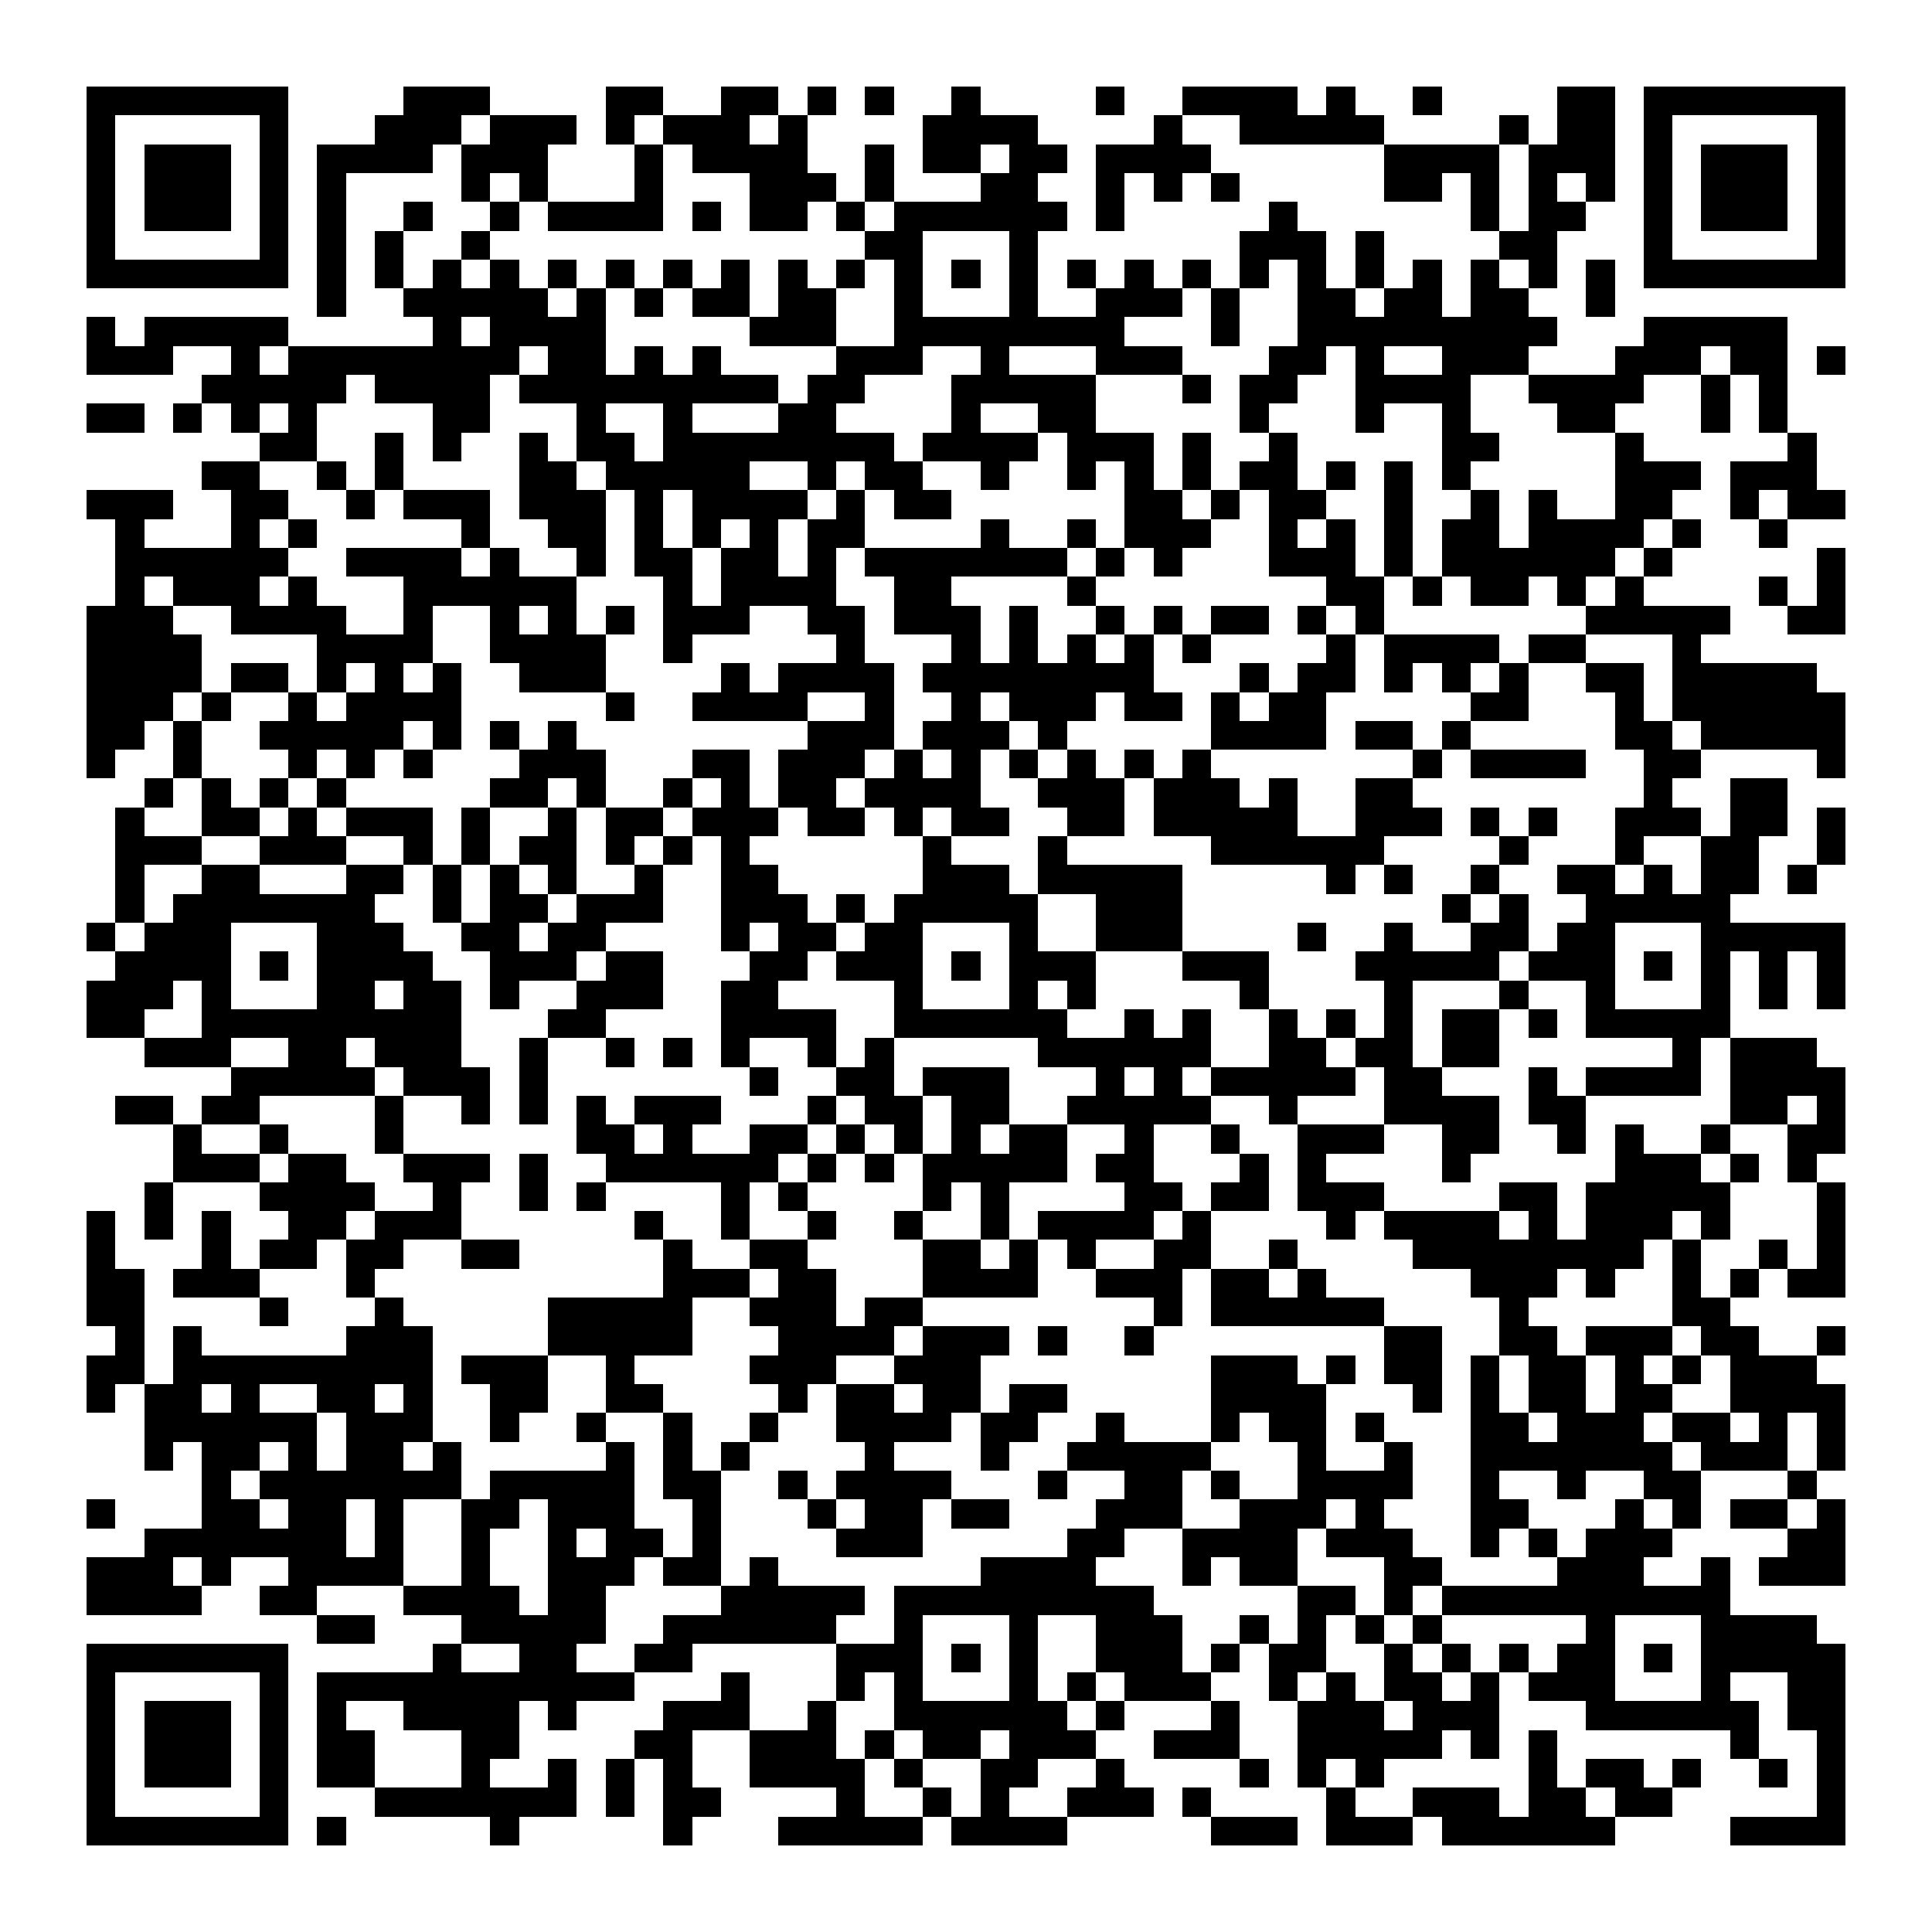 <?xml version="1.0" encoding="UTF-8"?><svg xmlns="http://www.w3.org/2000/svg" width="256" height="256" viewBox="0 0 67 67" shape-rendering="crispEdges"><rect x="0" y="0" width="67" height="67" fill="#ffffff" /><rect x="3" y="3" width="7" height="1" fill="#000000" /><rect x="14" y="3" width="3" height="1" fill="#000000" /><rect x="21" y="3" width="2" height="1" fill="#000000" /><rect x="25" y="3" width="2" height="1" fill="#000000" /><rect x="28" y="3" width="1" height="1" fill="#000000" /><rect x="30" y="3" width="1" height="1" fill="#000000" /><rect x="33" y="3" width="1" height="1" fill="#000000" /><rect x="38" y="3" width="1" height="1" fill="#000000" /><rect x="41" y="3" width="4" height="1" fill="#000000" /><rect x="46" y="3" width="1" height="1" fill="#000000" /><rect x="49" y="3" width="1" height="1" fill="#000000" /><rect x="54" y="3" width="2" height="1" fill="#000000" /><rect x="57" y="3" width="7" height="1" fill="#000000" /><rect x="3" y="4" width="1" height="1" fill="#000000" /><rect x="9" y="4" width="1" height="1" fill="#000000" /><rect x="13" y="4" width="3" height="1" fill="#000000" /><rect x="17" y="4" width="3" height="1" fill="#000000" /><rect x="21" y="4" width="1" height="1" fill="#000000" /><rect x="23" y="4" width="3" height="1" fill="#000000" /><rect x="27" y="4" width="1" height="1" fill="#000000" /><rect x="32" y="4" width="4" height="1" fill="#000000" /><rect x="40" y="4" width="1" height="1" fill="#000000" /><rect x="43" y="4" width="5" height="1" fill="#000000" /><rect x="52" y="4" width="1" height="1" fill="#000000" /><rect x="54" y="4" width="2" height="1" fill="#000000" /><rect x="57" y="4" width="1" height="1" fill="#000000" /><rect x="63" y="4" width="1" height="1" fill="#000000" /><rect x="3" y="5" width="1" height="1" fill="#000000" /><rect x="5" y="5" width="3" height="1" fill="#000000" /><rect x="9" y="5" width="1" height="1" fill="#000000" /><rect x="11" y="5" width="4" height="1" fill="#000000" /><rect x="16" y="5" width="3" height="1" fill="#000000" /><rect x="22" y="5" width="1" height="1" fill="#000000" /><rect x="24" y="5" width="4" height="1" fill="#000000" /><rect x="30" y="5" width="1" height="1" fill="#000000" /><rect x="32" y="5" width="2" height="1" fill="#000000" /><rect x="35" y="5" width="2" height="1" fill="#000000" /><rect x="38" y="5" width="4" height="1" fill="#000000" /><rect x="48" y="5" width="4" height="1" fill="#000000" /><rect x="53" y="5" width="3" height="1" fill="#000000" /><rect x="57" y="5" width="1" height="1" fill="#000000" /><rect x="59" y="5" width="3" height="1" fill="#000000" /><rect x="63" y="5" width="1" height="1" fill="#000000" /><rect x="3" y="6" width="1" height="1" fill="#000000" /><rect x="5" y="6" width="3" height="1" fill="#000000" /><rect x="9" y="6" width="1" height="1" fill="#000000" /><rect x="11" y="6" width="1" height="1" fill="#000000" /><rect x="16" y="6" width="1" height="1" fill="#000000" /><rect x="18" y="6" width="1" height="1" fill="#000000" /><rect x="22" y="6" width="1" height="1" fill="#000000" /><rect x="26" y="6" width="3" height="1" fill="#000000" /><rect x="30" y="6" width="1" height="1" fill="#000000" /><rect x="34" y="6" width="2" height="1" fill="#000000" /><rect x="38" y="6" width="1" height="1" fill="#000000" /><rect x="40" y="6" width="1" height="1" fill="#000000" /><rect x="42" y="6" width="1" height="1" fill="#000000" /><rect x="48" y="6" width="2" height="1" fill="#000000" /><rect x="51" y="6" width="1" height="1" fill="#000000" /><rect x="53" y="6" width="1" height="1" fill="#000000" /><rect x="55" y="6" width="1" height="1" fill="#000000" /><rect x="57" y="6" width="1" height="1" fill="#000000" /><rect x="59" y="6" width="3" height="1" fill="#000000" /><rect x="63" y="6" width="1" height="1" fill="#000000" /><rect x="3" y="7" width="1" height="1" fill="#000000" /><rect x="5" y="7" width="3" height="1" fill="#000000" /><rect x="9" y="7" width="1" height="1" fill="#000000" /><rect x="11" y="7" width="1" height="1" fill="#000000" /><rect x="14" y="7" width="1" height="1" fill="#000000" /><rect x="17" y="7" width="1" height="1" fill="#000000" /><rect x="19" y="7" width="4" height="1" fill="#000000" /><rect x="24" y="7" width="1" height="1" fill="#000000" /><rect x="26" y="7" width="2" height="1" fill="#000000" /><rect x="29" y="7" width="1" height="1" fill="#000000" /><rect x="31" y="7" width="6" height="1" fill="#000000" /><rect x="38" y="7" width="1" height="1" fill="#000000" /><rect x="44" y="7" width="1" height="1" fill="#000000" /><rect x="51" y="7" width="1" height="1" fill="#000000" /><rect x="53" y="7" width="2" height="1" fill="#000000" /><rect x="57" y="7" width="1" height="1" fill="#000000" /><rect x="59" y="7" width="3" height="1" fill="#000000" /><rect x="63" y="7" width="1" height="1" fill="#000000" /><rect x="3" y="8" width="1" height="1" fill="#000000" /><rect x="9" y="8" width="1" height="1" fill="#000000" /><rect x="11" y="8" width="1" height="1" fill="#000000" /><rect x="13" y="8" width="1" height="1" fill="#000000" /><rect x="16" y="8" width="1" height="1" fill="#000000" /><rect x="30" y="8" width="2" height="1" fill="#000000" /><rect x="35" y="8" width="1" height="1" fill="#000000" /><rect x="43" y="8" width="3" height="1" fill="#000000" /><rect x="47" y="8" width="1" height="1" fill="#000000" /><rect x="52" y="8" width="2" height="1" fill="#000000" /><rect x="57" y="8" width="1" height="1" fill="#000000" /><rect x="63" y="8" width="1" height="1" fill="#000000" /><rect x="3" y="9" width="7" height="1" fill="#000000" /><rect x="11" y="9" width="1" height="1" fill="#000000" /><rect x="13" y="9" width="1" height="1" fill="#000000" /><rect x="15" y="9" width="1" height="1" fill="#000000" /><rect x="17" y="9" width="1" height="1" fill="#000000" /><rect x="19" y="9" width="1" height="1" fill="#000000" /><rect x="21" y="9" width="1" height="1" fill="#000000" /><rect x="23" y="9" width="1" height="1" fill="#000000" /><rect x="25" y="9" width="1" height="1" fill="#000000" /><rect x="27" y="9" width="1" height="1" fill="#000000" /><rect x="29" y="9" width="1" height="1" fill="#000000" /><rect x="31" y="9" width="1" height="1" fill="#000000" /><rect x="33" y="9" width="1" height="1" fill="#000000" /><rect x="35" y="9" width="1" height="1" fill="#000000" /><rect x="37" y="9" width="1" height="1" fill="#000000" /><rect x="39" y="9" width="1" height="1" fill="#000000" /><rect x="41" y="9" width="1" height="1" fill="#000000" /><rect x="43" y="9" width="1" height="1" fill="#000000" /><rect x="45" y="9" width="1" height="1" fill="#000000" /><rect x="47" y="9" width="1" height="1" fill="#000000" /><rect x="49" y="9" width="1" height="1" fill="#000000" /><rect x="51" y="9" width="1" height="1" fill="#000000" /><rect x="53" y="9" width="1" height="1" fill="#000000" /><rect x="55" y="9" width="1" height="1" fill="#000000" /><rect x="57" y="9" width="7" height="1" fill="#000000" /><rect x="11" y="10" width="1" height="1" fill="#000000" /><rect x="14" y="10" width="5" height="1" fill="#000000" /><rect x="20" y="10" width="1" height="1" fill="#000000" /><rect x="22" y="10" width="1" height="1" fill="#000000" /><rect x="24" y="10" width="2" height="1" fill="#000000" /><rect x="27" y="10" width="2" height="1" fill="#000000" /><rect x="31" y="10" width="1" height="1" fill="#000000" /><rect x="35" y="10" width="1" height="1" fill="#000000" /><rect x="38" y="10" width="3" height="1" fill="#000000" /><rect x="42" y="10" width="1" height="1" fill="#000000" /><rect x="45" y="10" width="2" height="1" fill="#000000" /><rect x="48" y="10" width="2" height="1" fill="#000000" /><rect x="51" y="10" width="2" height="1" fill="#000000" /><rect x="55" y="10" width="1" height="1" fill="#000000" /><rect x="3" y="11" width="1" height="1" fill="#000000" /><rect x="5" y="11" width="5" height="1" fill="#000000" /><rect x="15" y="11" width="1" height="1" fill="#000000" /><rect x="17" y="11" width="4" height="1" fill="#000000" /><rect x="26" y="11" width="3" height="1" fill="#000000" /><rect x="31" y="11" width="8" height="1" fill="#000000" /><rect x="42" y="11" width="1" height="1" fill="#000000" /><rect x="45" y="11" width="9" height="1" fill="#000000" /><rect x="57" y="11" width="5" height="1" fill="#000000" /><rect x="3" y="12" width="3" height="1" fill="#000000" /><rect x="8" y="12" width="1" height="1" fill="#000000" /><rect x="10" y="12" width="8" height="1" fill="#000000" /><rect x="19" y="12" width="2" height="1" fill="#000000" /><rect x="22" y="12" width="1" height="1" fill="#000000" /><rect x="24" y="12" width="1" height="1" fill="#000000" /><rect x="29" y="12" width="3" height="1" fill="#000000" /><rect x="34" y="12" width="1" height="1" fill="#000000" /><rect x="38" y="12" width="3" height="1" fill="#000000" /><rect x="44" y="12" width="2" height="1" fill="#000000" /><rect x="47" y="12" width="1" height="1" fill="#000000" /><rect x="50" y="12" width="3" height="1" fill="#000000" /><rect x="56" y="12" width="3" height="1" fill="#000000" /><rect x="60" y="12" width="2" height="1" fill="#000000" /><rect x="63" y="12" width="1" height="1" fill="#000000" /><rect x="7" y="13" width="5" height="1" fill="#000000" /><rect x="13" y="13" width="4" height="1" fill="#000000" /><rect x="18" y="13" width="9" height="1" fill="#000000" /><rect x="28" y="13" width="2" height="1" fill="#000000" /><rect x="33" y="13" width="5" height="1" fill="#000000" /><rect x="41" y="13" width="1" height="1" fill="#000000" /><rect x="43" y="13" width="2" height="1" fill="#000000" /><rect x="47" y="13" width="4" height="1" fill="#000000" /><rect x="53" y="13" width="4" height="1" fill="#000000" /><rect x="59" y="13" width="1" height="1" fill="#000000" /><rect x="61" y="13" width="1" height="1" fill="#000000" /><rect x="3" y="14" width="2" height="1" fill="#000000" /><rect x="6" y="14" width="1" height="1" fill="#000000" /><rect x="8" y="14" width="1" height="1" fill="#000000" /><rect x="10" y="14" width="1" height="1" fill="#000000" /><rect x="15" y="14" width="2" height="1" fill="#000000" /><rect x="20" y="14" width="1" height="1" fill="#000000" /><rect x="23" y="14" width="1" height="1" fill="#000000" /><rect x="27" y="14" width="2" height="1" fill="#000000" /><rect x="33" y="14" width="1" height="1" fill="#000000" /><rect x="36" y="14" width="2" height="1" fill="#000000" /><rect x="43" y="14" width="1" height="1" fill="#000000" /><rect x="47" y="14" width="1" height="1" fill="#000000" /><rect x="50" y="14" width="1" height="1" fill="#000000" /><rect x="54" y="14" width="2" height="1" fill="#000000" /><rect x="59" y="14" width="1" height="1" fill="#000000" /><rect x="61" y="14" width="1" height="1" fill="#000000" /><rect x="9" y="15" width="2" height="1" fill="#000000" /><rect x="13" y="15" width="1" height="1" fill="#000000" /><rect x="15" y="15" width="1" height="1" fill="#000000" /><rect x="18" y="15" width="1" height="1" fill="#000000" /><rect x="20" y="15" width="2" height="1" fill="#000000" /><rect x="23" y="15" width="8" height="1" fill="#000000" /><rect x="32" y="15" width="4" height="1" fill="#000000" /><rect x="37" y="15" width="3" height="1" fill="#000000" /><rect x="41" y="15" width="1" height="1" fill="#000000" /><rect x="44" y="15" width="1" height="1" fill="#000000" /><rect x="50" y="15" width="2" height="1" fill="#000000" /><rect x="56" y="15" width="1" height="1" fill="#000000" /><rect x="62" y="15" width="1" height="1" fill="#000000" /><rect x="7" y="16" width="2" height="1" fill="#000000" /><rect x="11" y="16" width="1" height="1" fill="#000000" /><rect x="13" y="16" width="1" height="1" fill="#000000" /><rect x="18" y="16" width="2" height="1" fill="#000000" /><rect x="21" y="16" width="5" height="1" fill="#000000" /><rect x="28" y="16" width="1" height="1" fill="#000000" /><rect x="30" y="16" width="2" height="1" fill="#000000" /><rect x="34" y="16" width="1" height="1" fill="#000000" /><rect x="37" y="16" width="1" height="1" fill="#000000" /><rect x="39" y="16" width="1" height="1" fill="#000000" /><rect x="41" y="16" width="1" height="1" fill="#000000" /><rect x="43" y="16" width="2" height="1" fill="#000000" /><rect x="46" y="16" width="1" height="1" fill="#000000" /><rect x="48" y="16" width="1" height="1" fill="#000000" /><rect x="50" y="16" width="1" height="1" fill="#000000" /><rect x="56" y="16" width="3" height="1" fill="#000000" /><rect x="60" y="16" width="3" height="1" fill="#000000" /><rect x="3" y="17" width="3" height="1" fill="#000000" /><rect x="8" y="17" width="2" height="1" fill="#000000" /><rect x="12" y="17" width="1" height="1" fill="#000000" /><rect x="14" y="17" width="3" height="1" fill="#000000" /><rect x="18" y="17" width="3" height="1" fill="#000000" /><rect x="22" y="17" width="1" height="1" fill="#000000" /><rect x="24" y="17" width="4" height="1" fill="#000000" /><rect x="29" y="17" width="1" height="1" fill="#000000" /><rect x="31" y="17" width="2" height="1" fill="#000000" /><rect x="39" y="17" width="2" height="1" fill="#000000" /><rect x="42" y="17" width="1" height="1" fill="#000000" /><rect x="44" y="17" width="2" height="1" fill="#000000" /><rect x="48" y="17" width="1" height="1" fill="#000000" /><rect x="51" y="17" width="1" height="1" fill="#000000" /><rect x="53" y="17" width="1" height="1" fill="#000000" /><rect x="56" y="17" width="2" height="1" fill="#000000" /><rect x="60" y="17" width="1" height="1" fill="#000000" /><rect x="62" y="17" width="2" height="1" fill="#000000" /><rect x="4" y="18" width="1" height="1" fill="#000000" /><rect x="8" y="18" width="1" height="1" fill="#000000" /><rect x="10" y="18" width="1" height="1" fill="#000000" /><rect x="16" y="18" width="1" height="1" fill="#000000" /><rect x="19" y="18" width="2" height="1" fill="#000000" /><rect x="22" y="18" width="1" height="1" fill="#000000" /><rect x="24" y="18" width="1" height="1" fill="#000000" /><rect x="26" y="18" width="1" height="1" fill="#000000" /><rect x="28" y="18" width="2" height="1" fill="#000000" /><rect x="34" y="18" width="1" height="1" fill="#000000" /><rect x="37" y="18" width="1" height="1" fill="#000000" /><rect x="39" y="18" width="3" height="1" fill="#000000" /><rect x="44" y="18" width="1" height="1" fill="#000000" /><rect x="46" y="18" width="1" height="1" fill="#000000" /><rect x="48" y="18" width="1" height="1" fill="#000000" /><rect x="50" y="18" width="2" height="1" fill="#000000" /><rect x="53" y="18" width="4" height="1" fill="#000000" /><rect x="58" y="18" width="1" height="1" fill="#000000" /><rect x="61" y="18" width="1" height="1" fill="#000000" /><rect x="4" y="19" width="6" height="1" fill="#000000" /><rect x="12" y="19" width="4" height="1" fill="#000000" /><rect x="17" y="19" width="1" height="1" fill="#000000" /><rect x="20" y="19" width="1" height="1" fill="#000000" /><rect x="22" y="19" width="2" height="1" fill="#000000" /><rect x="25" y="19" width="2" height="1" fill="#000000" /><rect x="28" y="19" width="1" height="1" fill="#000000" /><rect x="30" y="19" width="7" height="1" fill="#000000" /><rect x="38" y="19" width="1" height="1" fill="#000000" /><rect x="40" y="19" width="1" height="1" fill="#000000" /><rect x="44" y="19" width="3" height="1" fill="#000000" /><rect x="48" y="19" width="1" height="1" fill="#000000" /><rect x="50" y="19" width="6" height="1" fill="#000000" /><rect x="57" y="19" width="1" height="1" fill="#000000" /><rect x="63" y="19" width="1" height="1" fill="#000000" /><rect x="4" y="20" width="1" height="1" fill="#000000" /><rect x="6" y="20" width="3" height="1" fill="#000000" /><rect x="10" y="20" width="1" height="1" fill="#000000" /><rect x="14" y="20" width="6" height="1" fill="#000000" /><rect x="23" y="20" width="1" height="1" fill="#000000" /><rect x="25" y="20" width="4" height="1" fill="#000000" /><rect x="31" y="20" width="2" height="1" fill="#000000" /><rect x="37" y="20" width="1" height="1" fill="#000000" /><rect x="46" y="20" width="2" height="1" fill="#000000" /><rect x="49" y="20" width="1" height="1" fill="#000000" /><rect x="51" y="20" width="2" height="1" fill="#000000" /><rect x="54" y="20" width="1" height="1" fill="#000000" /><rect x="56" y="20" width="1" height="1" fill="#000000" /><rect x="61" y="20" width="1" height="1" fill="#000000" /><rect x="63" y="20" width="1" height="1" fill="#000000" /><rect x="3" y="21" width="3" height="1" fill="#000000" /><rect x="8" y="21" width="4" height="1" fill="#000000" /><rect x="14" y="21" width="1" height="1" fill="#000000" /><rect x="17" y="21" width="1" height="1" fill="#000000" /><rect x="19" y="21" width="1" height="1" fill="#000000" /><rect x="21" y="21" width="1" height="1" fill="#000000" /><rect x="23" y="21" width="3" height="1" fill="#000000" /><rect x="28" y="21" width="2" height="1" fill="#000000" /><rect x="31" y="21" width="3" height="1" fill="#000000" /><rect x="35" y="21" width="1" height="1" fill="#000000" /><rect x="38" y="21" width="1" height="1" fill="#000000" /><rect x="40" y="21" width="1" height="1" fill="#000000" /><rect x="42" y="21" width="2" height="1" fill="#000000" /><rect x="45" y="21" width="1" height="1" fill="#000000" /><rect x="47" y="21" width="1" height="1" fill="#000000" /><rect x="55" y="21" width="5" height="1" fill="#000000" /><rect x="62" y="21" width="2" height="1" fill="#000000" /><rect x="3" y="22" width="4" height="1" fill="#000000" /><rect x="11" y="22" width="4" height="1" fill="#000000" /><rect x="17" y="22" width="4" height="1" fill="#000000" /><rect x="23" y="22" width="1" height="1" fill="#000000" /><rect x="29" y="22" width="1" height="1" fill="#000000" /><rect x="33" y="22" width="1" height="1" fill="#000000" /><rect x="35" y="22" width="1" height="1" fill="#000000" /><rect x="37" y="22" width="1" height="1" fill="#000000" /><rect x="39" y="22" width="1" height="1" fill="#000000" /><rect x="41" y="22" width="1" height="1" fill="#000000" /><rect x="46" y="22" width="1" height="1" fill="#000000" /><rect x="48" y="22" width="4" height="1" fill="#000000" /><rect x="53" y="22" width="2" height="1" fill="#000000" /><rect x="58" y="22" width="1" height="1" fill="#000000" /><rect x="3" y="23" width="4" height="1" fill="#000000" /><rect x="8" y="23" width="2" height="1" fill="#000000" /><rect x="11" y="23" width="1" height="1" fill="#000000" /><rect x="13" y="23" width="1" height="1" fill="#000000" /><rect x="15" y="23" width="1" height="1" fill="#000000" /><rect x="18" y="23" width="3" height="1" fill="#000000" /><rect x="25" y="23" width="1" height="1" fill="#000000" /><rect x="27" y="23" width="4" height="1" fill="#000000" /><rect x="32" y="23" width="8" height="1" fill="#000000" /><rect x="43" y="23" width="1" height="1" fill="#000000" /><rect x="45" y="23" width="2" height="1" fill="#000000" /><rect x="48" y="23" width="1" height="1" fill="#000000" /><rect x="50" y="23" width="1" height="1" fill="#000000" /><rect x="52" y="23" width="1" height="1" fill="#000000" /><rect x="55" y="23" width="2" height="1" fill="#000000" /><rect x="58" y="23" width="5" height="1" fill="#000000" /><rect x="3" y="24" width="3" height="1" fill="#000000" /><rect x="7" y="24" width="1" height="1" fill="#000000" /><rect x="10" y="24" width="1" height="1" fill="#000000" /><rect x="12" y="24" width="4" height="1" fill="#000000" /><rect x="21" y="24" width="1" height="1" fill="#000000" /><rect x="24" y="24" width="4" height="1" fill="#000000" /><rect x="30" y="24" width="1" height="1" fill="#000000" /><rect x="33" y="24" width="1" height="1" fill="#000000" /><rect x="35" y="24" width="3" height="1" fill="#000000" /><rect x="39" y="24" width="2" height="1" fill="#000000" /><rect x="42" y="24" width="1" height="1" fill="#000000" /><rect x="44" y="24" width="2" height="1" fill="#000000" /><rect x="51" y="24" width="2" height="1" fill="#000000" /><rect x="56" y="24" width="1" height="1" fill="#000000" /><rect x="58" y="24" width="6" height="1" fill="#000000" /><rect x="3" y="25" width="2" height="1" fill="#000000" /><rect x="6" y="25" width="1" height="1" fill="#000000" /><rect x="9" y="25" width="5" height="1" fill="#000000" /><rect x="15" y="25" width="1" height="1" fill="#000000" /><rect x="17" y="25" width="1" height="1" fill="#000000" /><rect x="19" y="25" width="1" height="1" fill="#000000" /><rect x="28" y="25" width="3" height="1" fill="#000000" /><rect x="32" y="25" width="3" height="1" fill="#000000" /><rect x="36" y="25" width="1" height="1" fill="#000000" /><rect x="42" y="25" width="4" height="1" fill="#000000" /><rect x="47" y="25" width="2" height="1" fill="#000000" /><rect x="50" y="25" width="1" height="1" fill="#000000" /><rect x="56" y="25" width="2" height="1" fill="#000000" /><rect x="59" y="25" width="5" height="1" fill="#000000" /><rect x="3" y="26" width="1" height="1" fill="#000000" /><rect x="6" y="26" width="1" height="1" fill="#000000" /><rect x="10" y="26" width="1" height="1" fill="#000000" /><rect x="12" y="26" width="1" height="1" fill="#000000" /><rect x="14" y="26" width="1" height="1" fill="#000000" /><rect x="18" y="26" width="3" height="1" fill="#000000" /><rect x="24" y="26" width="2" height="1" fill="#000000" /><rect x="27" y="26" width="3" height="1" fill="#000000" /><rect x="31" y="26" width="1" height="1" fill="#000000" /><rect x="33" y="26" width="1" height="1" fill="#000000" /><rect x="35" y="26" width="1" height="1" fill="#000000" /><rect x="37" y="26" width="1" height="1" fill="#000000" /><rect x="39" y="26" width="1" height="1" fill="#000000" /><rect x="41" y="26" width="1" height="1" fill="#000000" /><rect x="49" y="26" width="1" height="1" fill="#000000" /><rect x="51" y="26" width="4" height="1" fill="#000000" /><rect x="57" y="26" width="2" height="1" fill="#000000" /><rect x="63" y="26" width="1" height="1" fill="#000000" /><rect x="5" y="27" width="1" height="1" fill="#000000" /><rect x="7" y="27" width="1" height="1" fill="#000000" /><rect x="9" y="27" width="1" height="1" fill="#000000" /><rect x="11" y="27" width="1" height="1" fill="#000000" /><rect x="17" y="27" width="2" height="1" fill="#000000" /><rect x="20" y="27" width="1" height="1" fill="#000000" /><rect x="23" y="27" width="1" height="1" fill="#000000" /><rect x="25" y="27" width="1" height="1" fill="#000000" /><rect x="27" y="27" width="2" height="1" fill="#000000" /><rect x="30" y="27" width="4" height="1" fill="#000000" /><rect x="36" y="27" width="3" height="1" fill="#000000" /><rect x="40" y="27" width="3" height="1" fill="#000000" /><rect x="44" y="27" width="1" height="1" fill="#000000" /><rect x="47" y="27" width="2" height="1" fill="#000000" /><rect x="57" y="27" width="1" height="1" fill="#000000" /><rect x="60" y="27" width="2" height="1" fill="#000000" /><rect x="4" y="28" width="1" height="1" fill="#000000" /><rect x="7" y="28" width="2" height="1" fill="#000000" /><rect x="10" y="28" width="1" height="1" fill="#000000" /><rect x="12" y="28" width="3" height="1" fill="#000000" /><rect x="16" y="28" width="1" height="1" fill="#000000" /><rect x="19" y="28" width="1" height="1" fill="#000000" /><rect x="21" y="28" width="2" height="1" fill="#000000" /><rect x="24" y="28" width="3" height="1" fill="#000000" /><rect x="28" y="28" width="2" height="1" fill="#000000" /><rect x="31" y="28" width="1" height="1" fill="#000000" /><rect x="33" y="28" width="2" height="1" fill="#000000" /><rect x="37" y="28" width="2" height="1" fill="#000000" /><rect x="40" y="28" width="5" height="1" fill="#000000" /><rect x="47" y="28" width="3" height="1" fill="#000000" /><rect x="51" y="28" width="1" height="1" fill="#000000" /><rect x="53" y="28" width="1" height="1" fill="#000000" /><rect x="56" y="28" width="3" height="1" fill="#000000" /><rect x="60" y="28" width="2" height="1" fill="#000000" /><rect x="63" y="28" width="1" height="1" fill="#000000" /><rect x="4" y="29" width="3" height="1" fill="#000000" /><rect x="9" y="29" width="3" height="1" fill="#000000" /><rect x="14" y="29" width="1" height="1" fill="#000000" /><rect x="16" y="29" width="1" height="1" fill="#000000" /><rect x="18" y="29" width="2" height="1" fill="#000000" /><rect x="21" y="29" width="1" height="1" fill="#000000" /><rect x="23" y="29" width="1" height="1" fill="#000000" /><rect x="25" y="29" width="1" height="1" fill="#000000" /><rect x="32" y="29" width="1" height="1" fill="#000000" /><rect x="36" y="29" width="1" height="1" fill="#000000" /><rect x="42" y="29" width="6" height="1" fill="#000000" /><rect x="52" y="29" width="1" height="1" fill="#000000" /><rect x="56" y="29" width="1" height="1" fill="#000000" /><rect x="59" y="29" width="2" height="1" fill="#000000" /><rect x="63" y="29" width="1" height="1" fill="#000000" /><rect x="4" y="30" width="1" height="1" fill="#000000" /><rect x="7" y="30" width="2" height="1" fill="#000000" /><rect x="12" y="30" width="2" height="1" fill="#000000" /><rect x="15" y="30" width="1" height="1" fill="#000000" /><rect x="17" y="30" width="1" height="1" fill="#000000" /><rect x="19" y="30" width="1" height="1" fill="#000000" /><rect x="22" y="30" width="1" height="1" fill="#000000" /><rect x="25" y="30" width="2" height="1" fill="#000000" /><rect x="32" y="30" width="3" height="1" fill="#000000" /><rect x="36" y="30" width="5" height="1" fill="#000000" /><rect x="46" y="30" width="1" height="1" fill="#000000" /><rect x="48" y="30" width="1" height="1" fill="#000000" /><rect x="51" y="30" width="1" height="1" fill="#000000" /><rect x="54" y="30" width="2" height="1" fill="#000000" /><rect x="57" y="30" width="1" height="1" fill="#000000" /><rect x="59" y="30" width="2" height="1" fill="#000000" /><rect x="62" y="30" width="1" height="1" fill="#000000" /><rect x="4" y="31" width="1" height="1" fill="#000000" /><rect x="6" y="31" width="7" height="1" fill="#000000" /><rect x="15" y="31" width="1" height="1" fill="#000000" /><rect x="17" y="31" width="2" height="1" fill="#000000" /><rect x="20" y="31" width="3" height="1" fill="#000000" /><rect x="25" y="31" width="3" height="1" fill="#000000" /><rect x="29" y="31" width="1" height="1" fill="#000000" /><rect x="31" y="31" width="5" height="1" fill="#000000" /><rect x="38" y="31" width="3" height="1" fill="#000000" /><rect x="50" y="31" width="1" height="1" fill="#000000" /><rect x="52" y="31" width="1" height="1" fill="#000000" /><rect x="55" y="31" width="5" height="1" fill="#000000" /><rect x="3" y="32" width="1" height="1" fill="#000000" /><rect x="5" y="32" width="3" height="1" fill="#000000" /><rect x="11" y="32" width="3" height="1" fill="#000000" /><rect x="16" y="32" width="2" height="1" fill="#000000" /><rect x="19" y="32" width="2" height="1" fill="#000000" /><rect x="25" y="32" width="1" height="1" fill="#000000" /><rect x="27" y="32" width="2" height="1" fill="#000000" /><rect x="30" y="32" width="2" height="1" fill="#000000" /><rect x="35" y="32" width="1" height="1" fill="#000000" /><rect x="38" y="32" width="3" height="1" fill="#000000" /><rect x="45" y="32" width="1" height="1" fill="#000000" /><rect x="48" y="32" width="1" height="1" fill="#000000" /><rect x="51" y="32" width="2" height="1" fill="#000000" /><rect x="54" y="32" width="2" height="1" fill="#000000" /><rect x="59" y="32" width="5" height="1" fill="#000000" /><rect x="4" y="33" width="4" height="1" fill="#000000" /><rect x="9" y="33" width="1" height="1" fill="#000000" /><rect x="11" y="33" width="4" height="1" fill="#000000" /><rect x="17" y="33" width="3" height="1" fill="#000000" /><rect x="21" y="33" width="2" height="1" fill="#000000" /><rect x="26" y="33" width="2" height="1" fill="#000000" /><rect x="29" y="33" width="3" height="1" fill="#000000" /><rect x="33" y="33" width="1" height="1" fill="#000000" /><rect x="35" y="33" width="3" height="1" fill="#000000" /><rect x="41" y="33" width="3" height="1" fill="#000000" /><rect x="47" y="33" width="5" height="1" fill="#000000" /><rect x="53" y="33" width="3" height="1" fill="#000000" /><rect x="57" y="33" width="1" height="1" fill="#000000" /><rect x="59" y="33" width="1" height="1" fill="#000000" /><rect x="61" y="33" width="1" height="1" fill="#000000" /><rect x="63" y="33" width="1" height="1" fill="#000000" /><rect x="3" y="34" width="3" height="1" fill="#000000" /><rect x="7" y="34" width="1" height="1" fill="#000000" /><rect x="11" y="34" width="2" height="1" fill="#000000" /><rect x="14" y="34" width="2" height="1" fill="#000000" /><rect x="17" y="34" width="1" height="1" fill="#000000" /><rect x="20" y="34" width="3" height="1" fill="#000000" /><rect x="25" y="34" width="2" height="1" fill="#000000" /><rect x="31" y="34" width="1" height="1" fill="#000000" /><rect x="35" y="34" width="1" height="1" fill="#000000" /><rect x="37" y="34" width="1" height="1" fill="#000000" /><rect x="43" y="34" width="1" height="1" fill="#000000" /><rect x="48" y="34" width="1" height="1" fill="#000000" /><rect x="52" y="34" width="1" height="1" fill="#000000" /><rect x="55" y="34" width="1" height="1" fill="#000000" /><rect x="59" y="34" width="1" height="1" fill="#000000" /><rect x="61" y="34" width="1" height="1" fill="#000000" /><rect x="63" y="34" width="1" height="1" fill="#000000" /><rect x="3" y="35" width="2" height="1" fill="#000000" /><rect x="7" y="35" width="9" height="1" fill="#000000" /><rect x="19" y="35" width="2" height="1" fill="#000000" /><rect x="25" y="35" width="4" height="1" fill="#000000" /><rect x="31" y="35" width="6" height="1" fill="#000000" /><rect x="39" y="35" width="1" height="1" fill="#000000" /><rect x="41" y="35" width="1" height="1" fill="#000000" /><rect x="44" y="35" width="1" height="1" fill="#000000" /><rect x="46" y="35" width="1" height="1" fill="#000000" /><rect x="48" y="35" width="1" height="1" fill="#000000" /><rect x="50" y="35" width="2" height="1" fill="#000000" /><rect x="53" y="35" width="1" height="1" fill="#000000" /><rect x="55" y="35" width="5" height="1" fill="#000000" /><rect x="5" y="36" width="3" height="1" fill="#000000" /><rect x="10" y="36" width="2" height="1" fill="#000000" /><rect x="13" y="36" width="3" height="1" fill="#000000" /><rect x="18" y="36" width="1" height="1" fill="#000000" /><rect x="21" y="36" width="1" height="1" fill="#000000" /><rect x="23" y="36" width="1" height="1" fill="#000000" /><rect x="25" y="36" width="1" height="1" fill="#000000" /><rect x="28" y="36" width="1" height="1" fill="#000000" /><rect x="30" y="36" width="1" height="1" fill="#000000" /><rect x="36" y="36" width="6" height="1" fill="#000000" /><rect x="44" y="36" width="2" height="1" fill="#000000" /><rect x="47" y="36" width="2" height="1" fill="#000000" /><rect x="50" y="36" width="2" height="1" fill="#000000" /><rect x="58" y="36" width="1" height="1" fill="#000000" /><rect x="60" y="36" width="3" height="1" fill="#000000" /><rect x="8" y="37" width="5" height="1" fill="#000000" /><rect x="14" y="37" width="3" height="1" fill="#000000" /><rect x="18" y="37" width="1" height="1" fill="#000000" /><rect x="26" y="37" width="1" height="1" fill="#000000" /><rect x="29" y="37" width="2" height="1" fill="#000000" /><rect x="32" y="37" width="3" height="1" fill="#000000" /><rect x="38" y="37" width="1" height="1" fill="#000000" /><rect x="40" y="37" width="1" height="1" fill="#000000" /><rect x="42" y="37" width="5" height="1" fill="#000000" /><rect x="48" y="37" width="2" height="1" fill="#000000" /><rect x="53" y="37" width="1" height="1" fill="#000000" /><rect x="55" y="37" width="4" height="1" fill="#000000" /><rect x="60" y="37" width="4" height="1" fill="#000000" /><rect x="4" y="38" width="2" height="1" fill="#000000" /><rect x="7" y="38" width="2" height="1" fill="#000000" /><rect x="13" y="38" width="1" height="1" fill="#000000" /><rect x="16" y="38" width="1" height="1" fill="#000000" /><rect x="18" y="38" width="1" height="1" fill="#000000" /><rect x="20" y="38" width="1" height="1" fill="#000000" /><rect x="22" y="38" width="3" height="1" fill="#000000" /><rect x="28" y="38" width="1" height="1" fill="#000000" /><rect x="30" y="38" width="2" height="1" fill="#000000" /><rect x="33" y="38" width="2" height="1" fill="#000000" /><rect x="37" y="38" width="5" height="1" fill="#000000" /><rect x="44" y="38" width="1" height="1" fill="#000000" /><rect x="48" y="38" width="4" height="1" fill="#000000" /><rect x="53" y="38" width="2" height="1" fill="#000000" /><rect x="60" y="38" width="2" height="1" fill="#000000" /><rect x="63" y="38" width="1" height="1" fill="#000000" /><rect x="6" y="39" width="1" height="1" fill="#000000" /><rect x="9" y="39" width="1" height="1" fill="#000000" /><rect x="13" y="39" width="1" height="1" fill="#000000" /><rect x="20" y="39" width="2" height="1" fill="#000000" /><rect x="23" y="39" width="1" height="1" fill="#000000" /><rect x="26" y="39" width="2" height="1" fill="#000000" /><rect x="29" y="39" width="1" height="1" fill="#000000" /><rect x="31" y="39" width="1" height="1" fill="#000000" /><rect x="33" y="39" width="1" height="1" fill="#000000" /><rect x="35" y="39" width="2" height="1" fill="#000000" /><rect x="39" y="39" width="1" height="1" fill="#000000" /><rect x="42" y="39" width="1" height="1" fill="#000000" /><rect x="45" y="39" width="3" height="1" fill="#000000" /><rect x="50" y="39" width="2" height="1" fill="#000000" /><rect x="54" y="39" width="1" height="1" fill="#000000" /><rect x="56" y="39" width="1" height="1" fill="#000000" /><rect x="59" y="39" width="1" height="1" fill="#000000" /><rect x="62" y="39" width="2" height="1" fill="#000000" /><rect x="6" y="40" width="3" height="1" fill="#000000" /><rect x="10" y="40" width="2" height="1" fill="#000000" /><rect x="14" y="40" width="3" height="1" fill="#000000" /><rect x="18" y="40" width="1" height="1" fill="#000000" /><rect x="21" y="40" width="6" height="1" fill="#000000" /><rect x="28" y="40" width="1" height="1" fill="#000000" /><rect x="30" y="40" width="1" height="1" fill="#000000" /><rect x="32" y="40" width="5" height="1" fill="#000000" /><rect x="38" y="40" width="2" height="1" fill="#000000" /><rect x="43" y="40" width="1" height="1" fill="#000000" /><rect x="45" y="40" width="1" height="1" fill="#000000" /><rect x="50" y="40" width="1" height="1" fill="#000000" /><rect x="56" y="40" width="3" height="1" fill="#000000" /><rect x="60" y="40" width="1" height="1" fill="#000000" /><rect x="62" y="40" width="1" height="1" fill="#000000" /><rect x="5" y="41" width="1" height="1" fill="#000000" /><rect x="9" y="41" width="4" height="1" fill="#000000" /><rect x="15" y="41" width="1" height="1" fill="#000000" /><rect x="18" y="41" width="1" height="1" fill="#000000" /><rect x="20" y="41" width="1" height="1" fill="#000000" /><rect x="25" y="41" width="1" height="1" fill="#000000" /><rect x="27" y="41" width="1" height="1" fill="#000000" /><rect x="32" y="41" width="1" height="1" fill="#000000" /><rect x="34" y="41" width="1" height="1" fill="#000000" /><rect x="39" y="41" width="2" height="1" fill="#000000" /><rect x="42" y="41" width="2" height="1" fill="#000000" /><rect x="45" y="41" width="3" height="1" fill="#000000" /><rect x="52" y="41" width="2" height="1" fill="#000000" /><rect x="55" y="41" width="5" height="1" fill="#000000" /><rect x="63" y="41" width="1" height="1" fill="#000000" /><rect x="3" y="42" width="1" height="1" fill="#000000" /><rect x="5" y="42" width="1" height="1" fill="#000000" /><rect x="7" y="42" width="1" height="1" fill="#000000" /><rect x="10" y="42" width="2" height="1" fill="#000000" /><rect x="13" y="42" width="3" height="1" fill="#000000" /><rect x="22" y="42" width="1" height="1" fill="#000000" /><rect x="25" y="42" width="1" height="1" fill="#000000" /><rect x="28" y="42" width="1" height="1" fill="#000000" /><rect x="31" y="42" width="1" height="1" fill="#000000" /><rect x="34" y="42" width="1" height="1" fill="#000000" /><rect x="36" y="42" width="4" height="1" fill="#000000" /><rect x="41" y="42" width="1" height="1" fill="#000000" /><rect x="46" y="42" width="1" height="1" fill="#000000" /><rect x="48" y="42" width="4" height="1" fill="#000000" /><rect x="53" y="42" width="1" height="1" fill="#000000" /><rect x="55" y="42" width="3" height="1" fill="#000000" /><rect x="59" y="42" width="1" height="1" fill="#000000" /><rect x="63" y="42" width="1" height="1" fill="#000000" /><rect x="3" y="43" width="1" height="1" fill="#000000" /><rect x="7" y="43" width="1" height="1" fill="#000000" /><rect x="9" y="43" width="2" height="1" fill="#000000" /><rect x="12" y="43" width="2" height="1" fill="#000000" /><rect x="16" y="43" width="2" height="1" fill="#000000" /><rect x="23" y="43" width="1" height="1" fill="#000000" /><rect x="26" y="43" width="2" height="1" fill="#000000" /><rect x="32" y="43" width="2" height="1" fill="#000000" /><rect x="35" y="43" width="1" height="1" fill="#000000" /><rect x="37" y="43" width="1" height="1" fill="#000000" /><rect x="40" y="43" width="2" height="1" fill="#000000" /><rect x="44" y="43" width="1" height="1" fill="#000000" /><rect x="49" y="43" width="8" height="1" fill="#000000" /><rect x="58" y="43" width="1" height="1" fill="#000000" /><rect x="61" y="43" width="1" height="1" fill="#000000" /><rect x="63" y="43" width="1" height="1" fill="#000000" /><rect x="3" y="44" width="2" height="1" fill="#000000" /><rect x="6" y="44" width="3" height="1" fill="#000000" /><rect x="12" y="44" width="1" height="1" fill="#000000" /><rect x="23" y="44" width="3" height="1" fill="#000000" /><rect x="27" y="44" width="2" height="1" fill="#000000" /><rect x="32" y="44" width="4" height="1" fill="#000000" /><rect x="38" y="44" width="3" height="1" fill="#000000" /><rect x="42" y="44" width="2" height="1" fill="#000000" /><rect x="45" y="44" width="1" height="1" fill="#000000" /><rect x="51" y="44" width="3" height="1" fill="#000000" /><rect x="55" y="44" width="1" height="1" fill="#000000" /><rect x="58" y="44" width="1" height="1" fill="#000000" /><rect x="60" y="44" width="1" height="1" fill="#000000" /><rect x="62" y="44" width="2" height="1" fill="#000000" /><rect x="3" y="45" width="2" height="1" fill="#000000" /><rect x="9" y="45" width="1" height="1" fill="#000000" /><rect x="13" y="45" width="1" height="1" fill="#000000" /><rect x="19" y="45" width="5" height="1" fill="#000000" /><rect x="26" y="45" width="3" height="1" fill="#000000" /><rect x="30" y="45" width="2" height="1" fill="#000000" /><rect x="40" y="45" width="1" height="1" fill="#000000" /><rect x="42" y="45" width="6" height="1" fill="#000000" /><rect x="52" y="45" width="1" height="1" fill="#000000" /><rect x="58" y="45" width="2" height="1" fill="#000000" /><rect x="4" y="46" width="1" height="1" fill="#000000" /><rect x="6" y="46" width="1" height="1" fill="#000000" /><rect x="12" y="46" width="3" height="1" fill="#000000" /><rect x="19" y="46" width="5" height="1" fill="#000000" /><rect x="27" y="46" width="4" height="1" fill="#000000" /><rect x="32" y="46" width="3" height="1" fill="#000000" /><rect x="36" y="46" width="1" height="1" fill="#000000" /><rect x="39" y="46" width="1" height="1" fill="#000000" /><rect x="48" y="46" width="2" height="1" fill="#000000" /><rect x="52" y="46" width="2" height="1" fill="#000000" /><rect x="55" y="46" width="3" height="1" fill="#000000" /><rect x="59" y="46" width="2" height="1" fill="#000000" /><rect x="63" y="46" width="1" height="1" fill="#000000" /><rect x="3" y="47" width="2" height="1" fill="#000000" /><rect x="6" y="47" width="9" height="1" fill="#000000" /><rect x="16" y="47" width="3" height="1" fill="#000000" /><rect x="21" y="47" width="1" height="1" fill="#000000" /><rect x="26" y="47" width="3" height="1" fill="#000000" /><rect x="31" y="47" width="3" height="1" fill="#000000" /><rect x="42" y="47" width="3" height="1" fill="#000000" /><rect x="46" y="47" width="1" height="1" fill="#000000" /><rect x="48" y="47" width="2" height="1" fill="#000000" /><rect x="51" y="47" width="1" height="1" fill="#000000" /><rect x="53" y="47" width="2" height="1" fill="#000000" /><rect x="56" y="47" width="1" height="1" fill="#000000" /><rect x="58" y="47" width="1" height="1" fill="#000000" /><rect x="60" y="47" width="3" height="1" fill="#000000" /><rect x="3" y="48" width="1" height="1" fill="#000000" /><rect x="5" y="48" width="2" height="1" fill="#000000" /><rect x="8" y="48" width="1" height="1" fill="#000000" /><rect x="11" y="48" width="2" height="1" fill="#000000" /><rect x="14" y="48" width="1" height="1" fill="#000000" /><rect x="17" y="48" width="2" height="1" fill="#000000" /><rect x="21" y="48" width="2" height="1" fill="#000000" /><rect x="27" y="48" width="1" height="1" fill="#000000" /><rect x="29" y="48" width="2" height="1" fill="#000000" /><rect x="32" y="48" width="2" height="1" fill="#000000" /><rect x="35" y="48" width="2" height="1" fill="#000000" /><rect x="42" y="48" width="4" height="1" fill="#000000" /><rect x="49" y="48" width="1" height="1" fill="#000000" /><rect x="51" y="48" width="1" height="1" fill="#000000" /><rect x="53" y="48" width="2" height="1" fill="#000000" /><rect x="56" y="48" width="2" height="1" fill="#000000" /><rect x="60" y="48" width="4" height="1" fill="#000000" /><rect x="5" y="49" width="6" height="1" fill="#000000" /><rect x="12" y="49" width="3" height="1" fill="#000000" /><rect x="17" y="49" width="1" height="1" fill="#000000" /><rect x="20" y="49" width="1" height="1" fill="#000000" /><rect x="23" y="49" width="1" height="1" fill="#000000" /><rect x="26" y="49" width="1" height="1" fill="#000000" /><rect x="29" y="49" width="4" height="1" fill="#000000" /><rect x="34" y="49" width="2" height="1" fill="#000000" /><rect x="38" y="49" width="1" height="1" fill="#000000" /><rect x="42" y="49" width="1" height="1" fill="#000000" /><rect x="44" y="49" width="2" height="1" fill="#000000" /><rect x="47" y="49" width="1" height="1" fill="#000000" /><rect x="51" y="49" width="2" height="1" fill="#000000" /><rect x="54" y="49" width="3" height="1" fill="#000000" /><rect x="58" y="49" width="2" height="1" fill="#000000" /><rect x="61" y="49" width="1" height="1" fill="#000000" /><rect x="63" y="49" width="1" height="1" fill="#000000" /><rect x="5" y="50" width="1" height="1" fill="#000000" /><rect x="7" y="50" width="2" height="1" fill="#000000" /><rect x="10" y="50" width="1" height="1" fill="#000000" /><rect x="12" y="50" width="2" height="1" fill="#000000" /><rect x="15" y="50" width="1" height="1" fill="#000000" /><rect x="21" y="50" width="1" height="1" fill="#000000" /><rect x="23" y="50" width="1" height="1" fill="#000000" /><rect x="25" y="50" width="1" height="1" fill="#000000" /><rect x="30" y="50" width="1" height="1" fill="#000000" /><rect x="34" y="50" width="1" height="1" fill="#000000" /><rect x="37" y="50" width="5" height="1" fill="#000000" /><rect x="45" y="50" width="1" height="1" fill="#000000" /><rect x="48" y="50" width="1" height="1" fill="#000000" /><rect x="51" y="50" width="7" height="1" fill="#000000" /><rect x="59" y="50" width="3" height="1" fill="#000000" /><rect x="63" y="50" width="1" height="1" fill="#000000" /><rect x="7" y="51" width="1" height="1" fill="#000000" /><rect x="9" y="51" width="7" height="1" fill="#000000" /><rect x="17" y="51" width="5" height="1" fill="#000000" /><rect x="23" y="51" width="2" height="1" fill="#000000" /><rect x="27" y="51" width="1" height="1" fill="#000000" /><rect x="29" y="51" width="4" height="1" fill="#000000" /><rect x="36" y="51" width="1" height="1" fill="#000000" /><rect x="39" y="51" width="2" height="1" fill="#000000" /><rect x="42" y="51" width="1" height="1" fill="#000000" /><rect x="45" y="51" width="4" height="1" fill="#000000" /><rect x="51" y="51" width="1" height="1" fill="#000000" /><rect x="54" y="51" width="1" height="1" fill="#000000" /><rect x="57" y="51" width="2" height="1" fill="#000000" /><rect x="62" y="51" width="1" height="1" fill="#000000" /><rect x="3" y="52" width="1" height="1" fill="#000000" /><rect x="7" y="52" width="2" height="1" fill="#000000" /><rect x="10" y="52" width="2" height="1" fill="#000000" /><rect x="13" y="52" width="1" height="1" fill="#000000" /><rect x="16" y="52" width="2" height="1" fill="#000000" /><rect x="19" y="52" width="3" height="1" fill="#000000" /><rect x="24" y="52" width="1" height="1" fill="#000000" /><rect x="28" y="52" width="1" height="1" fill="#000000" /><rect x="30" y="52" width="2" height="1" fill="#000000" /><rect x="33" y="52" width="2" height="1" fill="#000000" /><rect x="38" y="52" width="3" height="1" fill="#000000" /><rect x="43" y="52" width="3" height="1" fill="#000000" /><rect x="47" y="52" width="1" height="1" fill="#000000" /><rect x="51" y="52" width="2" height="1" fill="#000000" /><rect x="56" y="52" width="1" height="1" fill="#000000" /><rect x="58" y="52" width="1" height="1" fill="#000000" /><rect x="60" y="52" width="2" height="1" fill="#000000" /><rect x="63" y="52" width="1" height="1" fill="#000000" /><rect x="5" y="53" width="7" height="1" fill="#000000" /><rect x="13" y="53" width="1" height="1" fill="#000000" /><rect x="16" y="53" width="1" height="1" fill="#000000" /><rect x="19" y="53" width="1" height="1" fill="#000000" /><rect x="21" y="53" width="2" height="1" fill="#000000" /><rect x="24" y="53" width="1" height="1" fill="#000000" /><rect x="29" y="53" width="3" height="1" fill="#000000" /><rect x="37" y="53" width="2" height="1" fill="#000000" /><rect x="41" y="53" width="4" height="1" fill="#000000" /><rect x="46" y="53" width="3" height="1" fill="#000000" /><rect x="51" y="53" width="1" height="1" fill="#000000" /><rect x="53" y="53" width="1" height="1" fill="#000000" /><rect x="55" y="53" width="3" height="1" fill="#000000" /><rect x="62" y="53" width="2" height="1" fill="#000000" /><rect x="3" y="54" width="3" height="1" fill="#000000" /><rect x="7" y="54" width="1" height="1" fill="#000000" /><rect x="10" y="54" width="4" height="1" fill="#000000" /><rect x="16" y="54" width="1" height="1" fill="#000000" /><rect x="19" y="54" width="3" height="1" fill="#000000" /><rect x="23" y="54" width="2" height="1" fill="#000000" /><rect x="26" y="54" width="1" height="1" fill="#000000" /><rect x="34" y="54" width="4" height="1" fill="#000000" /><rect x="41" y="54" width="1" height="1" fill="#000000" /><rect x="43" y="54" width="2" height="1" fill="#000000" /><rect x="48" y="54" width="2" height="1" fill="#000000" /><rect x="54" y="54" width="3" height="1" fill="#000000" /><rect x="59" y="54" width="1" height="1" fill="#000000" /><rect x="61" y="54" width="3" height="1" fill="#000000" /><rect x="3" y="55" width="4" height="1" fill="#000000" /><rect x="9" y="55" width="2" height="1" fill="#000000" /><rect x="14" y="55" width="4" height="1" fill="#000000" /><rect x="19" y="55" width="2" height="1" fill="#000000" /><rect x="25" y="55" width="5" height="1" fill="#000000" /><rect x="31" y="55" width="9" height="1" fill="#000000" /><rect x="45" y="55" width="2" height="1" fill="#000000" /><rect x="48" y="55" width="1" height="1" fill="#000000" /><rect x="50" y="55" width="10" height="1" fill="#000000" /><rect x="11" y="56" width="2" height="1" fill="#000000" /><rect x="16" y="56" width="5" height="1" fill="#000000" /><rect x="23" y="56" width="6" height="1" fill="#000000" /><rect x="31" y="56" width="1" height="1" fill="#000000" /><rect x="35" y="56" width="1" height="1" fill="#000000" /><rect x="38" y="56" width="3" height="1" fill="#000000" /><rect x="43" y="56" width="1" height="1" fill="#000000" /><rect x="45" y="56" width="1" height="1" fill="#000000" /><rect x="47" y="56" width="1" height="1" fill="#000000" /><rect x="49" y="56" width="1" height="1" fill="#000000" /><rect x="55" y="56" width="1" height="1" fill="#000000" /><rect x="59" y="56" width="4" height="1" fill="#000000" /><rect x="3" y="57" width="7" height="1" fill="#000000" /><rect x="15" y="57" width="1" height="1" fill="#000000" /><rect x="18" y="57" width="2" height="1" fill="#000000" /><rect x="22" y="57" width="2" height="1" fill="#000000" /><rect x="29" y="57" width="3" height="1" fill="#000000" /><rect x="33" y="57" width="1" height="1" fill="#000000" /><rect x="35" y="57" width="1" height="1" fill="#000000" /><rect x="38" y="57" width="3" height="1" fill="#000000" /><rect x="42" y="57" width="1" height="1" fill="#000000" /><rect x="44" y="57" width="2" height="1" fill="#000000" /><rect x="48" y="57" width="1" height="1" fill="#000000" /><rect x="50" y="57" width="1" height="1" fill="#000000" /><rect x="52" y="57" width="1" height="1" fill="#000000" /><rect x="54" y="57" width="2" height="1" fill="#000000" /><rect x="57" y="57" width="1" height="1" fill="#000000" /><rect x="59" y="57" width="5" height="1" fill="#000000" /><rect x="3" y="58" width="1" height="1" fill="#000000" /><rect x="9" y="58" width="1" height="1" fill="#000000" /><rect x="11" y="58" width="11" height="1" fill="#000000" /><rect x="25" y="58" width="1" height="1" fill="#000000" /><rect x="29" y="58" width="1" height="1" fill="#000000" /><rect x="31" y="58" width="1" height="1" fill="#000000" /><rect x="35" y="58" width="1" height="1" fill="#000000" /><rect x="37" y="58" width="1" height="1" fill="#000000" /><rect x="39" y="58" width="3" height="1" fill="#000000" /><rect x="44" y="58" width="1" height="1" fill="#000000" /><rect x="46" y="58" width="1" height="1" fill="#000000" /><rect x="48" y="58" width="2" height="1" fill="#000000" /><rect x="51" y="58" width="1" height="1" fill="#000000" /><rect x="53" y="58" width="3" height="1" fill="#000000" /><rect x="59" y="58" width="1" height="1" fill="#000000" /><rect x="62" y="58" width="2" height="1" fill="#000000" /><rect x="3" y="59" width="1" height="1" fill="#000000" /><rect x="5" y="59" width="3" height="1" fill="#000000" /><rect x="9" y="59" width="1" height="1" fill="#000000" /><rect x="11" y="59" width="1" height="1" fill="#000000" /><rect x="14" y="59" width="4" height="1" fill="#000000" /><rect x="19" y="59" width="1" height="1" fill="#000000" /><rect x="23" y="59" width="3" height="1" fill="#000000" /><rect x="28" y="59" width="1" height="1" fill="#000000" /><rect x="31" y="59" width="6" height="1" fill="#000000" /><rect x="38" y="59" width="1" height="1" fill="#000000" /><rect x="42" y="59" width="1" height="1" fill="#000000" /><rect x="45" y="59" width="3" height="1" fill="#000000" /><rect x="49" y="59" width="3" height="1" fill="#000000" /><rect x="55" y="59" width="6" height="1" fill="#000000" /><rect x="62" y="59" width="2" height="1" fill="#000000" /><rect x="3" y="60" width="1" height="1" fill="#000000" /><rect x="5" y="60" width="3" height="1" fill="#000000" /><rect x="9" y="60" width="1" height="1" fill="#000000" /><rect x="11" y="60" width="2" height="1" fill="#000000" /><rect x="16" y="60" width="2" height="1" fill="#000000" /><rect x="22" y="60" width="2" height="1" fill="#000000" /><rect x="26" y="60" width="3" height="1" fill="#000000" /><rect x="30" y="60" width="1" height="1" fill="#000000" /><rect x="32" y="60" width="2" height="1" fill="#000000" /><rect x="35" y="60" width="3" height="1" fill="#000000" /><rect x="40" y="60" width="3" height="1" fill="#000000" /><rect x="45" y="60" width="5" height="1" fill="#000000" /><rect x="51" y="60" width="1" height="1" fill="#000000" /><rect x="53" y="60" width="1" height="1" fill="#000000" /><rect x="60" y="60" width="1" height="1" fill="#000000" /><rect x="63" y="60" width="1" height="1" fill="#000000" /><rect x="3" y="61" width="1" height="1" fill="#000000" /><rect x="5" y="61" width="3" height="1" fill="#000000" /><rect x="9" y="61" width="1" height="1" fill="#000000" /><rect x="11" y="61" width="2" height="1" fill="#000000" /><rect x="16" y="61" width="1" height="1" fill="#000000" /><rect x="19" y="61" width="1" height="1" fill="#000000" /><rect x="21" y="61" width="1" height="1" fill="#000000" /><rect x="23" y="61" width="1" height="1" fill="#000000" /><rect x="26" y="61" width="4" height="1" fill="#000000" /><rect x="31" y="61" width="1" height="1" fill="#000000" /><rect x="34" y="61" width="2" height="1" fill="#000000" /><rect x="38" y="61" width="1" height="1" fill="#000000" /><rect x="43" y="61" width="1" height="1" fill="#000000" /><rect x="45" y="61" width="1" height="1" fill="#000000" /><rect x="47" y="61" width="1" height="1" fill="#000000" /><rect x="53" y="61" width="1" height="1" fill="#000000" /><rect x="55" y="61" width="2" height="1" fill="#000000" /><rect x="58" y="61" width="1" height="1" fill="#000000" /><rect x="61" y="61" width="1" height="1" fill="#000000" /><rect x="63" y="61" width="1" height="1" fill="#000000" /><rect x="3" y="62" width="1" height="1" fill="#000000" /><rect x="9" y="62" width="1" height="1" fill="#000000" /><rect x="13" y="62" width="7" height="1" fill="#000000" /><rect x="21" y="62" width="1" height="1" fill="#000000" /><rect x="23" y="62" width="2" height="1" fill="#000000" /><rect x="29" y="62" width="1" height="1" fill="#000000" /><rect x="32" y="62" width="1" height="1" fill="#000000" /><rect x="34" y="62" width="1" height="1" fill="#000000" /><rect x="37" y="62" width="3" height="1" fill="#000000" /><rect x="41" y="62" width="1" height="1" fill="#000000" /><rect x="46" y="62" width="1" height="1" fill="#000000" /><rect x="49" y="62" width="3" height="1" fill="#000000" /><rect x="53" y="62" width="2" height="1" fill="#000000" /><rect x="56" y="62" width="2" height="1" fill="#000000" /><rect x="63" y="62" width="1" height="1" fill="#000000" /><rect x="3" y="63" width="7" height="1" fill="#000000" /><rect x="11" y="63" width="1" height="1" fill="#000000" /><rect x="17" y="63" width="1" height="1" fill="#000000" /><rect x="23" y="63" width="1" height="1" fill="#000000" /><rect x="27" y="63" width="5" height="1" fill="#000000" /><rect x="33" y="63" width="4" height="1" fill="#000000" /><rect x="42" y="63" width="3" height="1" fill="#000000" /><rect x="46" y="63" width="3" height="1" fill="#000000" /><rect x="50" y="63" width="6" height="1" fill="#000000" /><rect x="60" y="63" width="4" height="1" fill="#000000" /></svg>